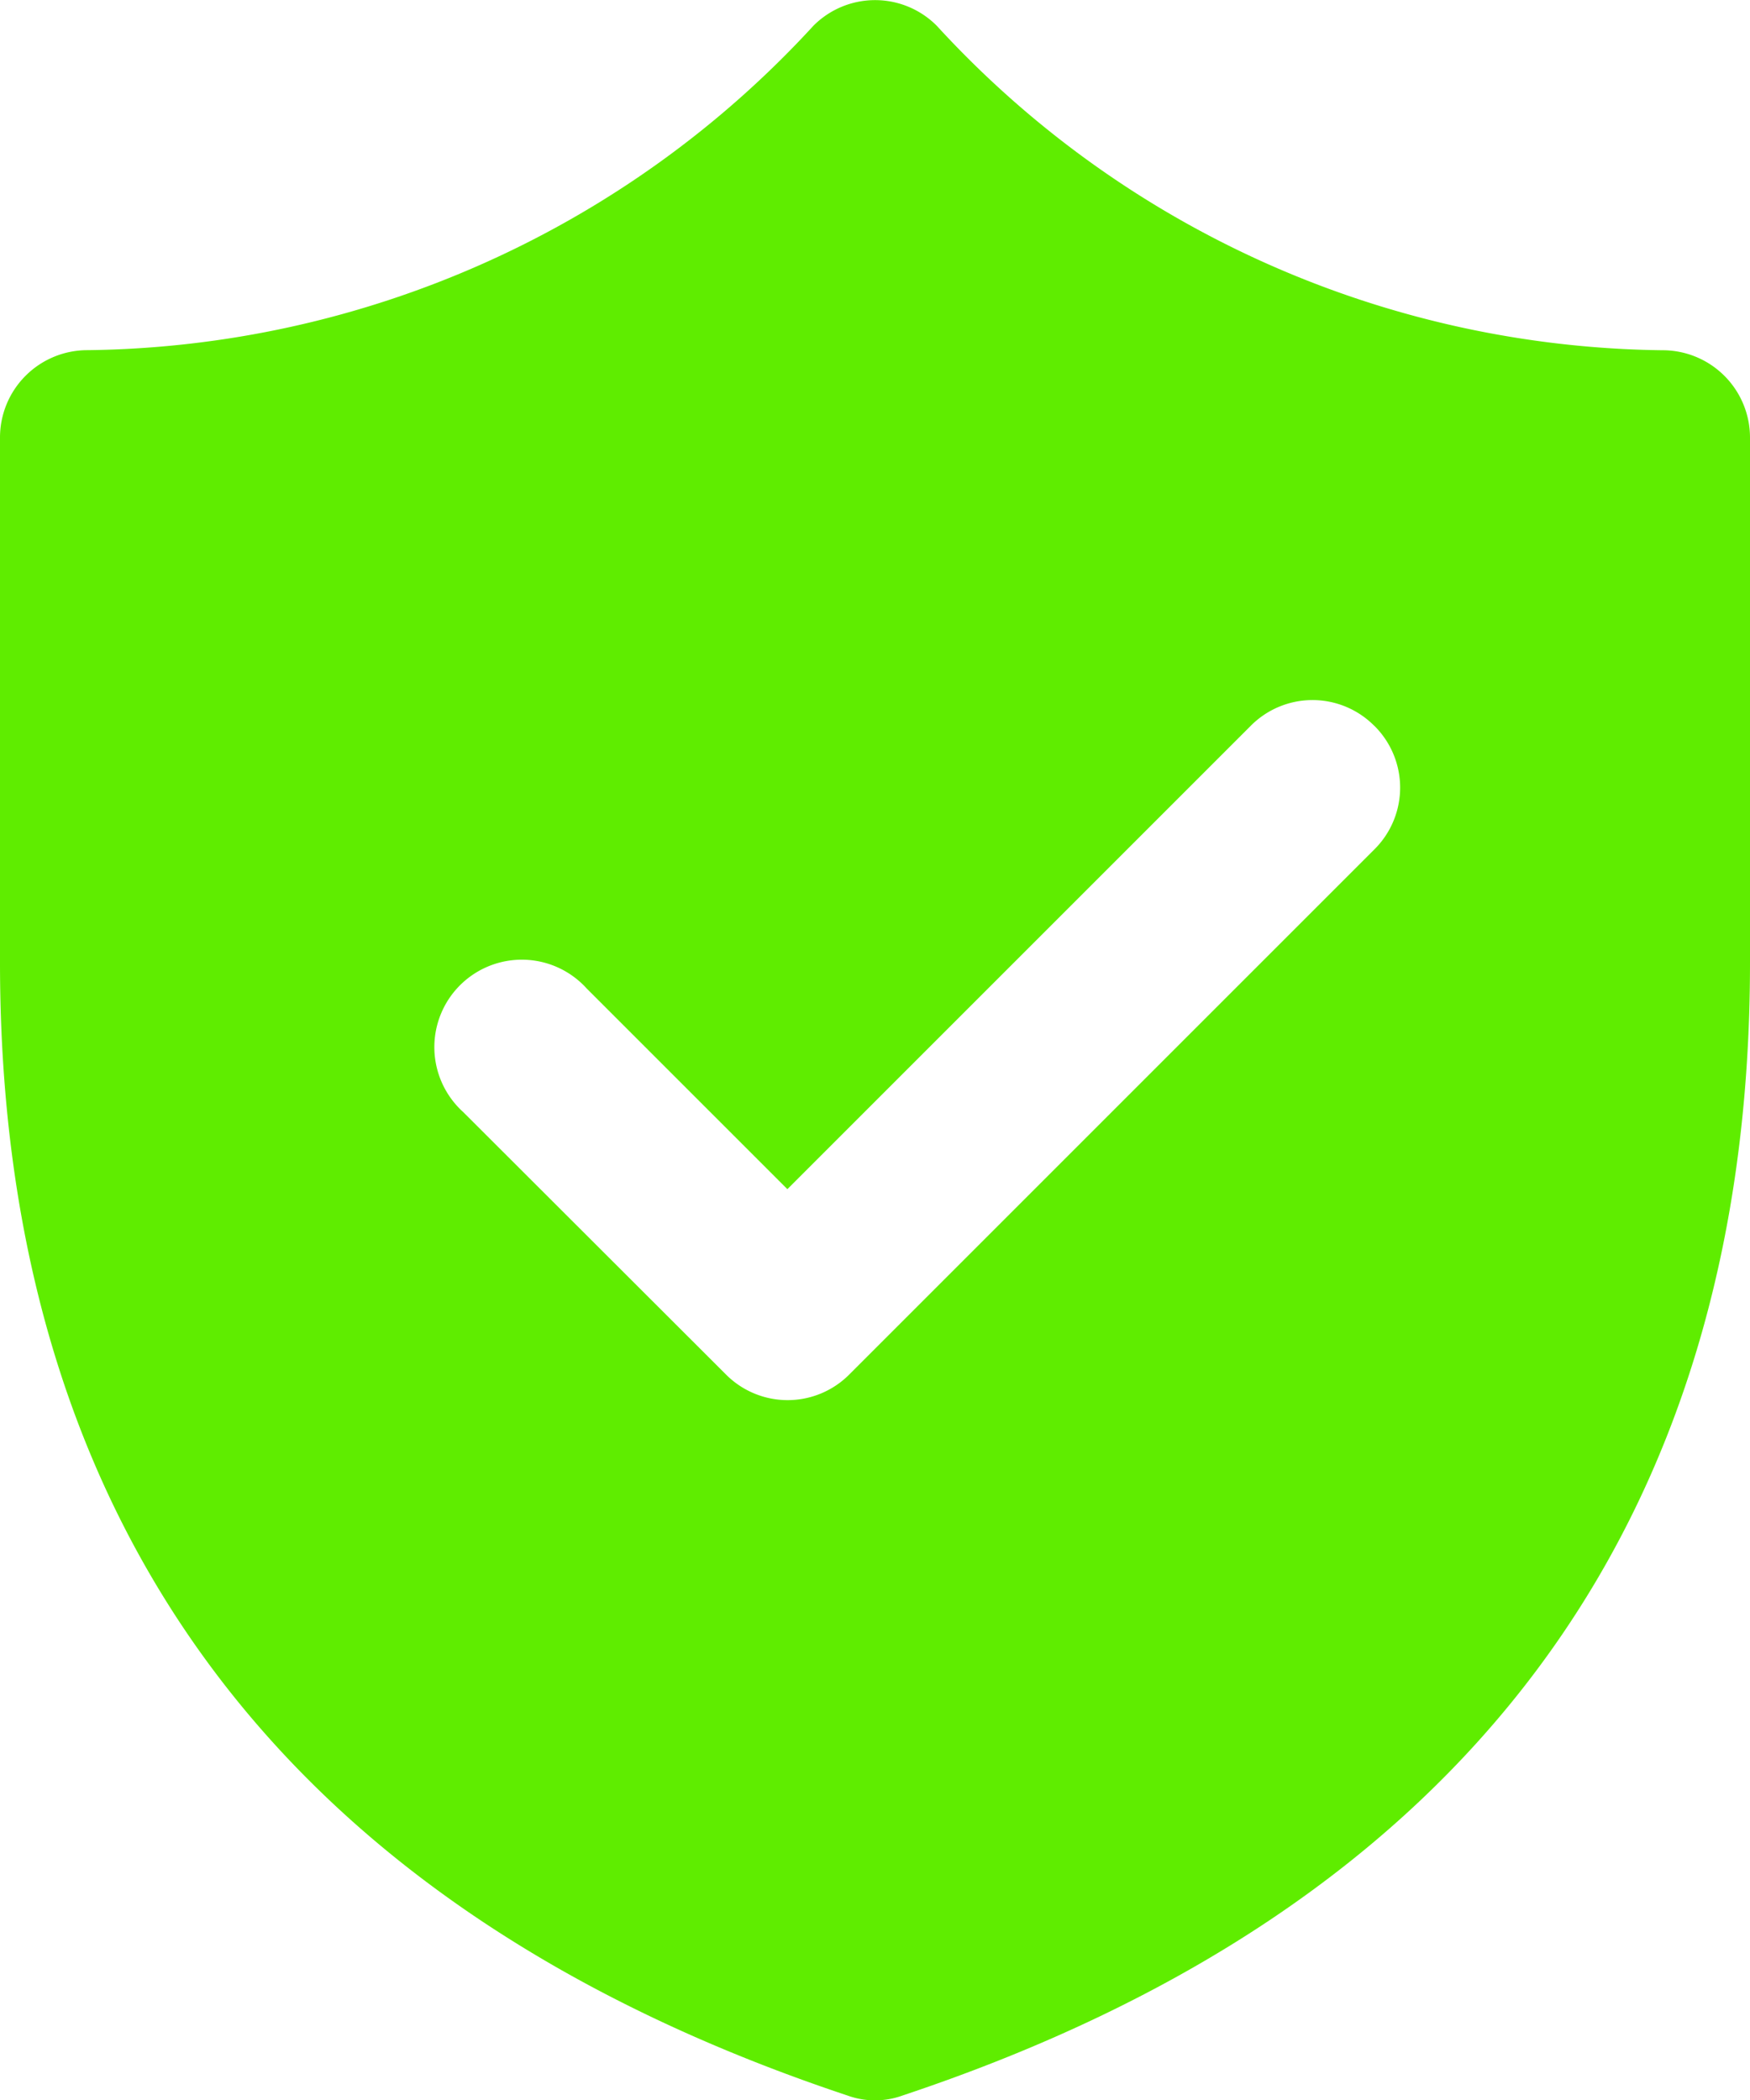 <svg xmlns="http://www.w3.org/2000/svg" width="21.25" height="25.504" viewBox="0 0 21.25 25.504">
  <path id="Trazado_417" data-name="Trazado 417" d="M20.376,6.311a1.056,1.056,0,0,0-1.5,0,12.152,12.152,0,0,1-8.812,3.938A1.061,1.061,0,0,0,9,11.312v6.375c0,6.842,3.485,11.489,10.292,13.756a.978.978,0,0,0,.666,0c6.807-2.267,10.292-6.913,10.292-13.756V11.312a1.061,1.061,0,0,0-1.062-1.062A12.14,12.14,0,0,1,20.376,6.311Zm5.313,8.5a1.056,1.056,0,0,1,0,1.5l-6.375,6.375a1.056,1.056,0,0,1-1.5,0L14.624,19.5a1.062,1.062,0,1,1,1.5-1.5l2.437,2.437,5.624-5.624A1.056,1.056,0,0,1,25.688,14.811Z" transform="translate(-9 -5.997)" fill="#5fed00"/>
</svg>
